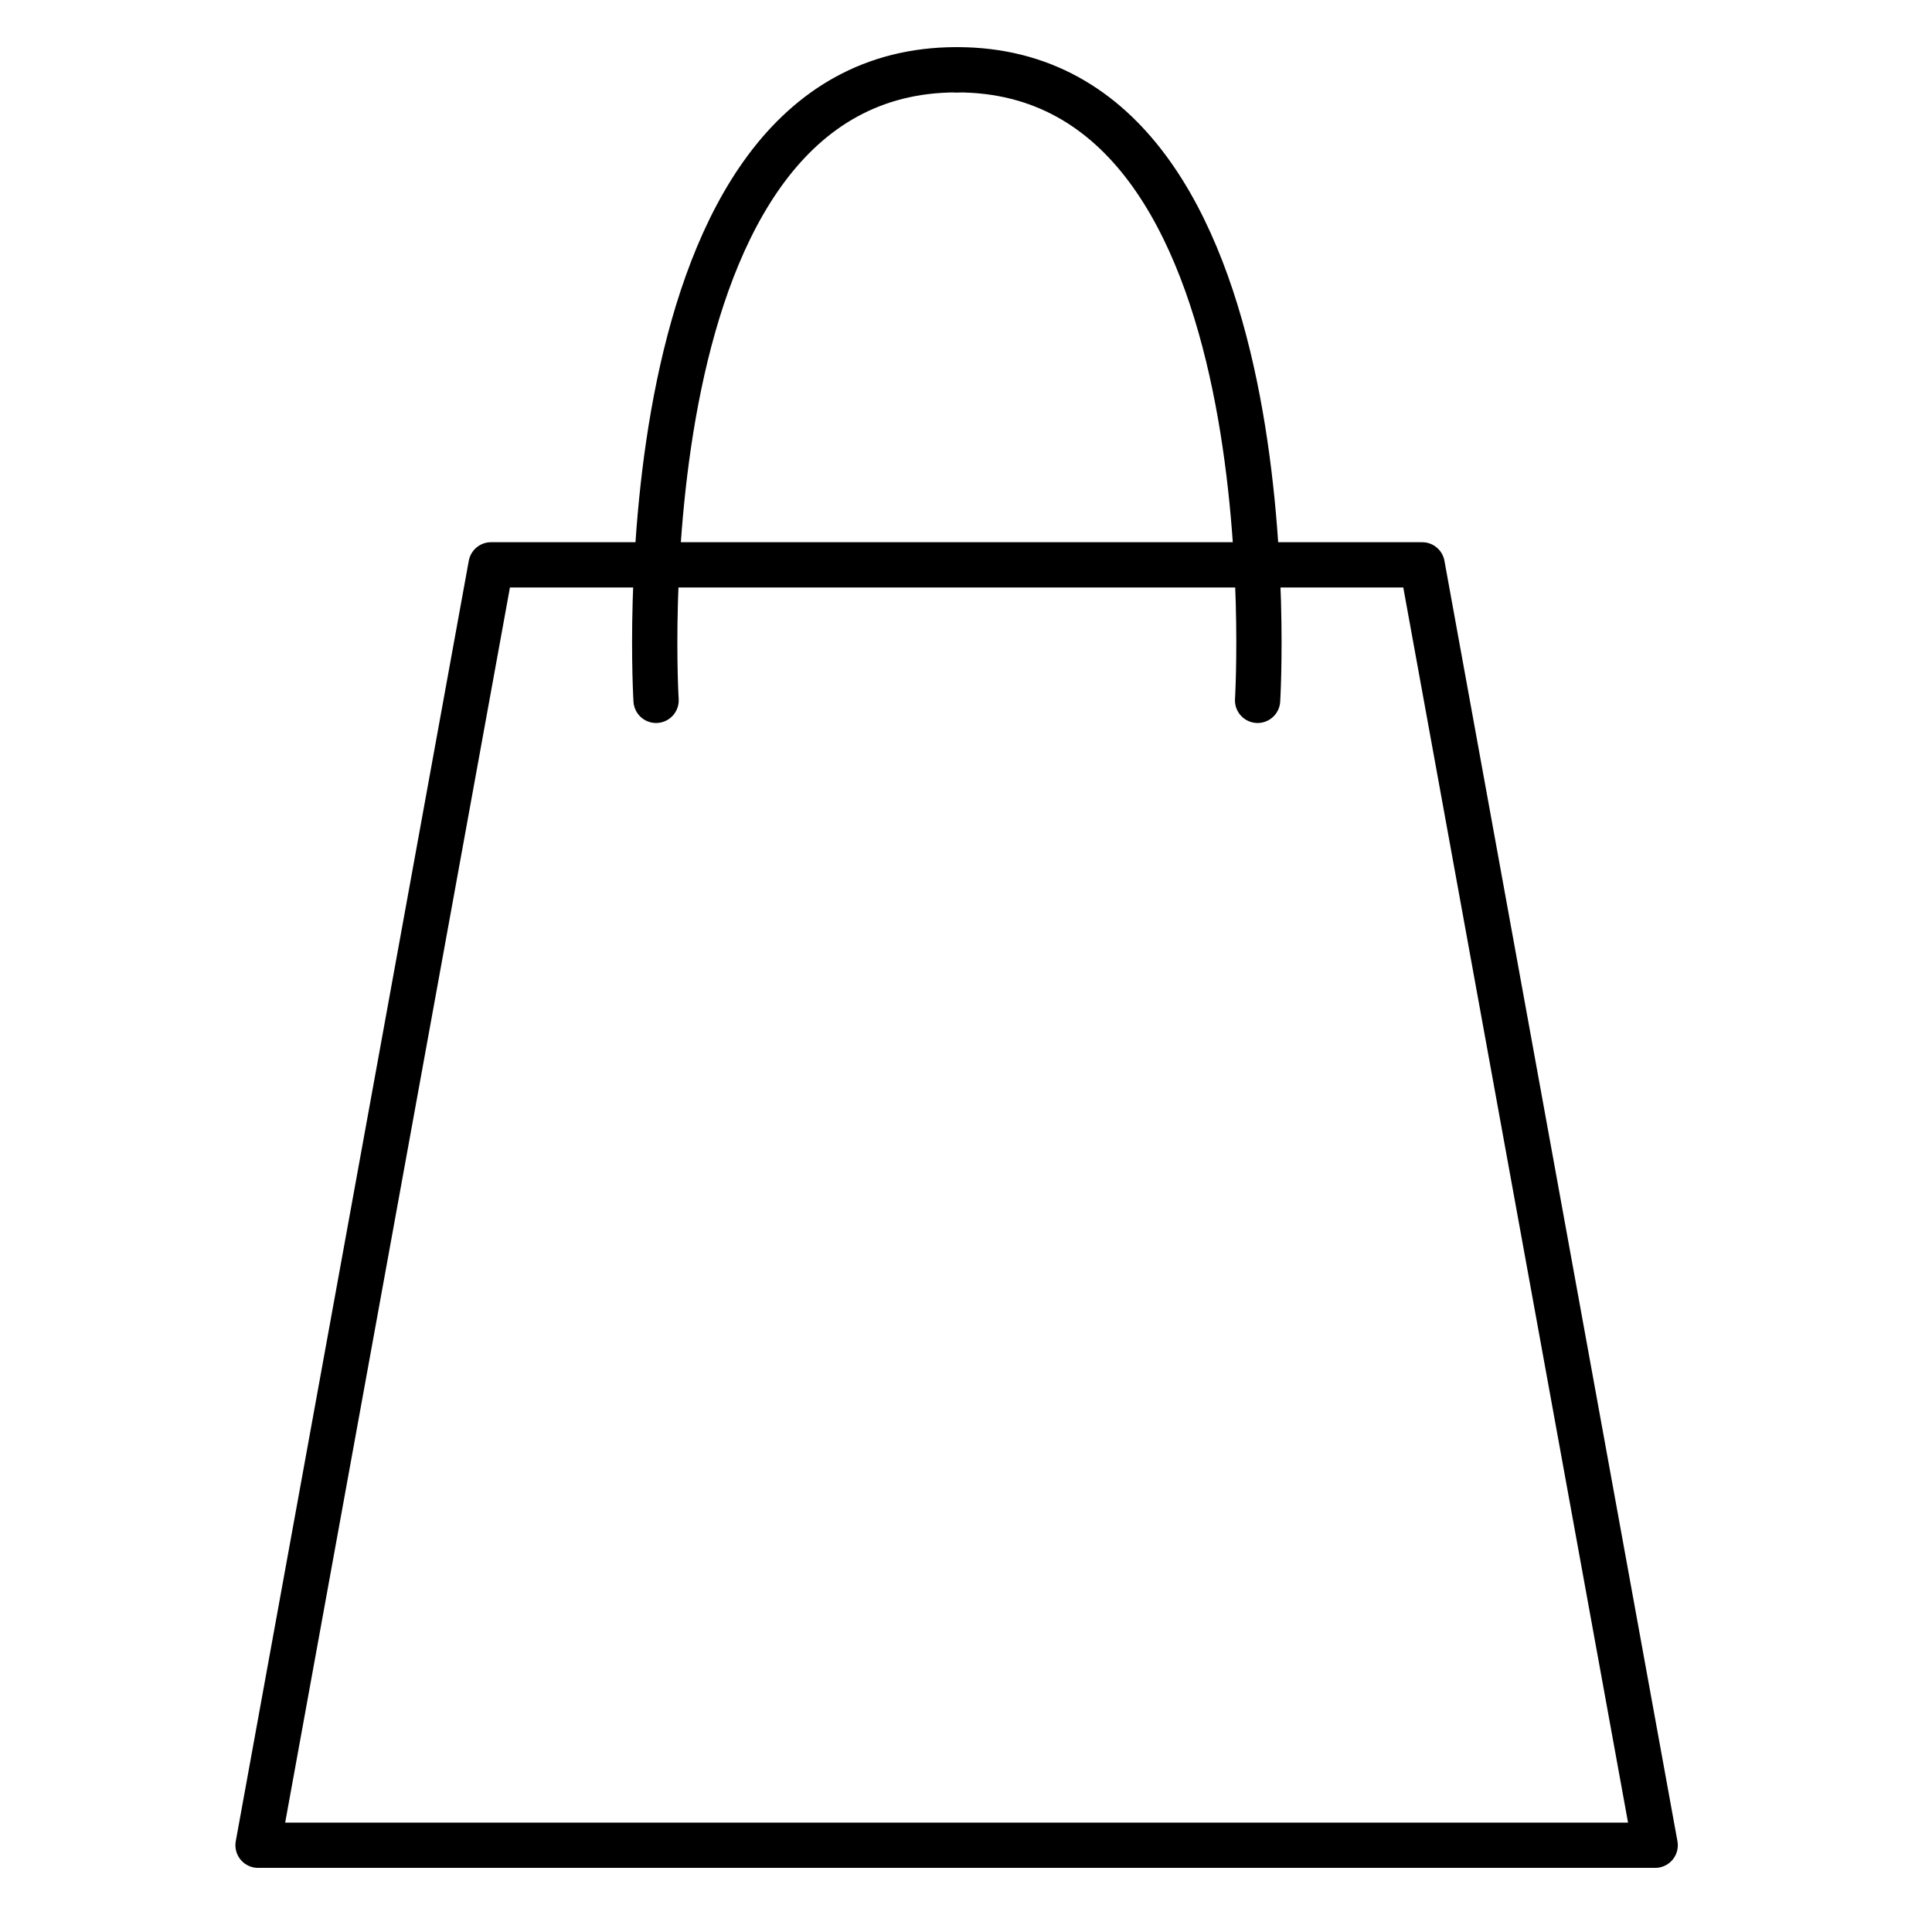 <?xml version="1.0" encoding="utf-8"?>
<!-- Generator: Adobe Illustrator 22.1.0, SVG Export Plug-In . SVG Version: 6.00 Build 0)  -->
<svg version="1.1" id="Layer_1" xmlns="http://www.w3.org/2000/svg" xmlns:xlink="http://www.w3.org/1999/xlink" x="0px" y="0px"
	 viewBox="0 0 432 432" style="enable-background:new 0 0 432 432;" xml:space="preserve">
<style type="text/css">
	.st0{fill:none;stroke:#000000;stroke-width:10.123;stroke-linecap:round;stroke-linejoin:round;stroke-miterlimit:10;}
	.st1{fill:none;stroke:#000000;stroke-width:10.123;stroke-linecap:round;stroke-miterlimit:10;}
</style>
<polygon class="st0" points="318,126.3 213.9,126.3 109.8,126.3 57.7,412.6 213.9,412.6 370.1,412.6 "/>
<path class="st1" d="M146.7,156.6c0,0-8.7-141,67.2-141"/>
<path class="st1" d="M281.2,156.6c0,0,8.7-141-67.2-141"/>
</svg>
